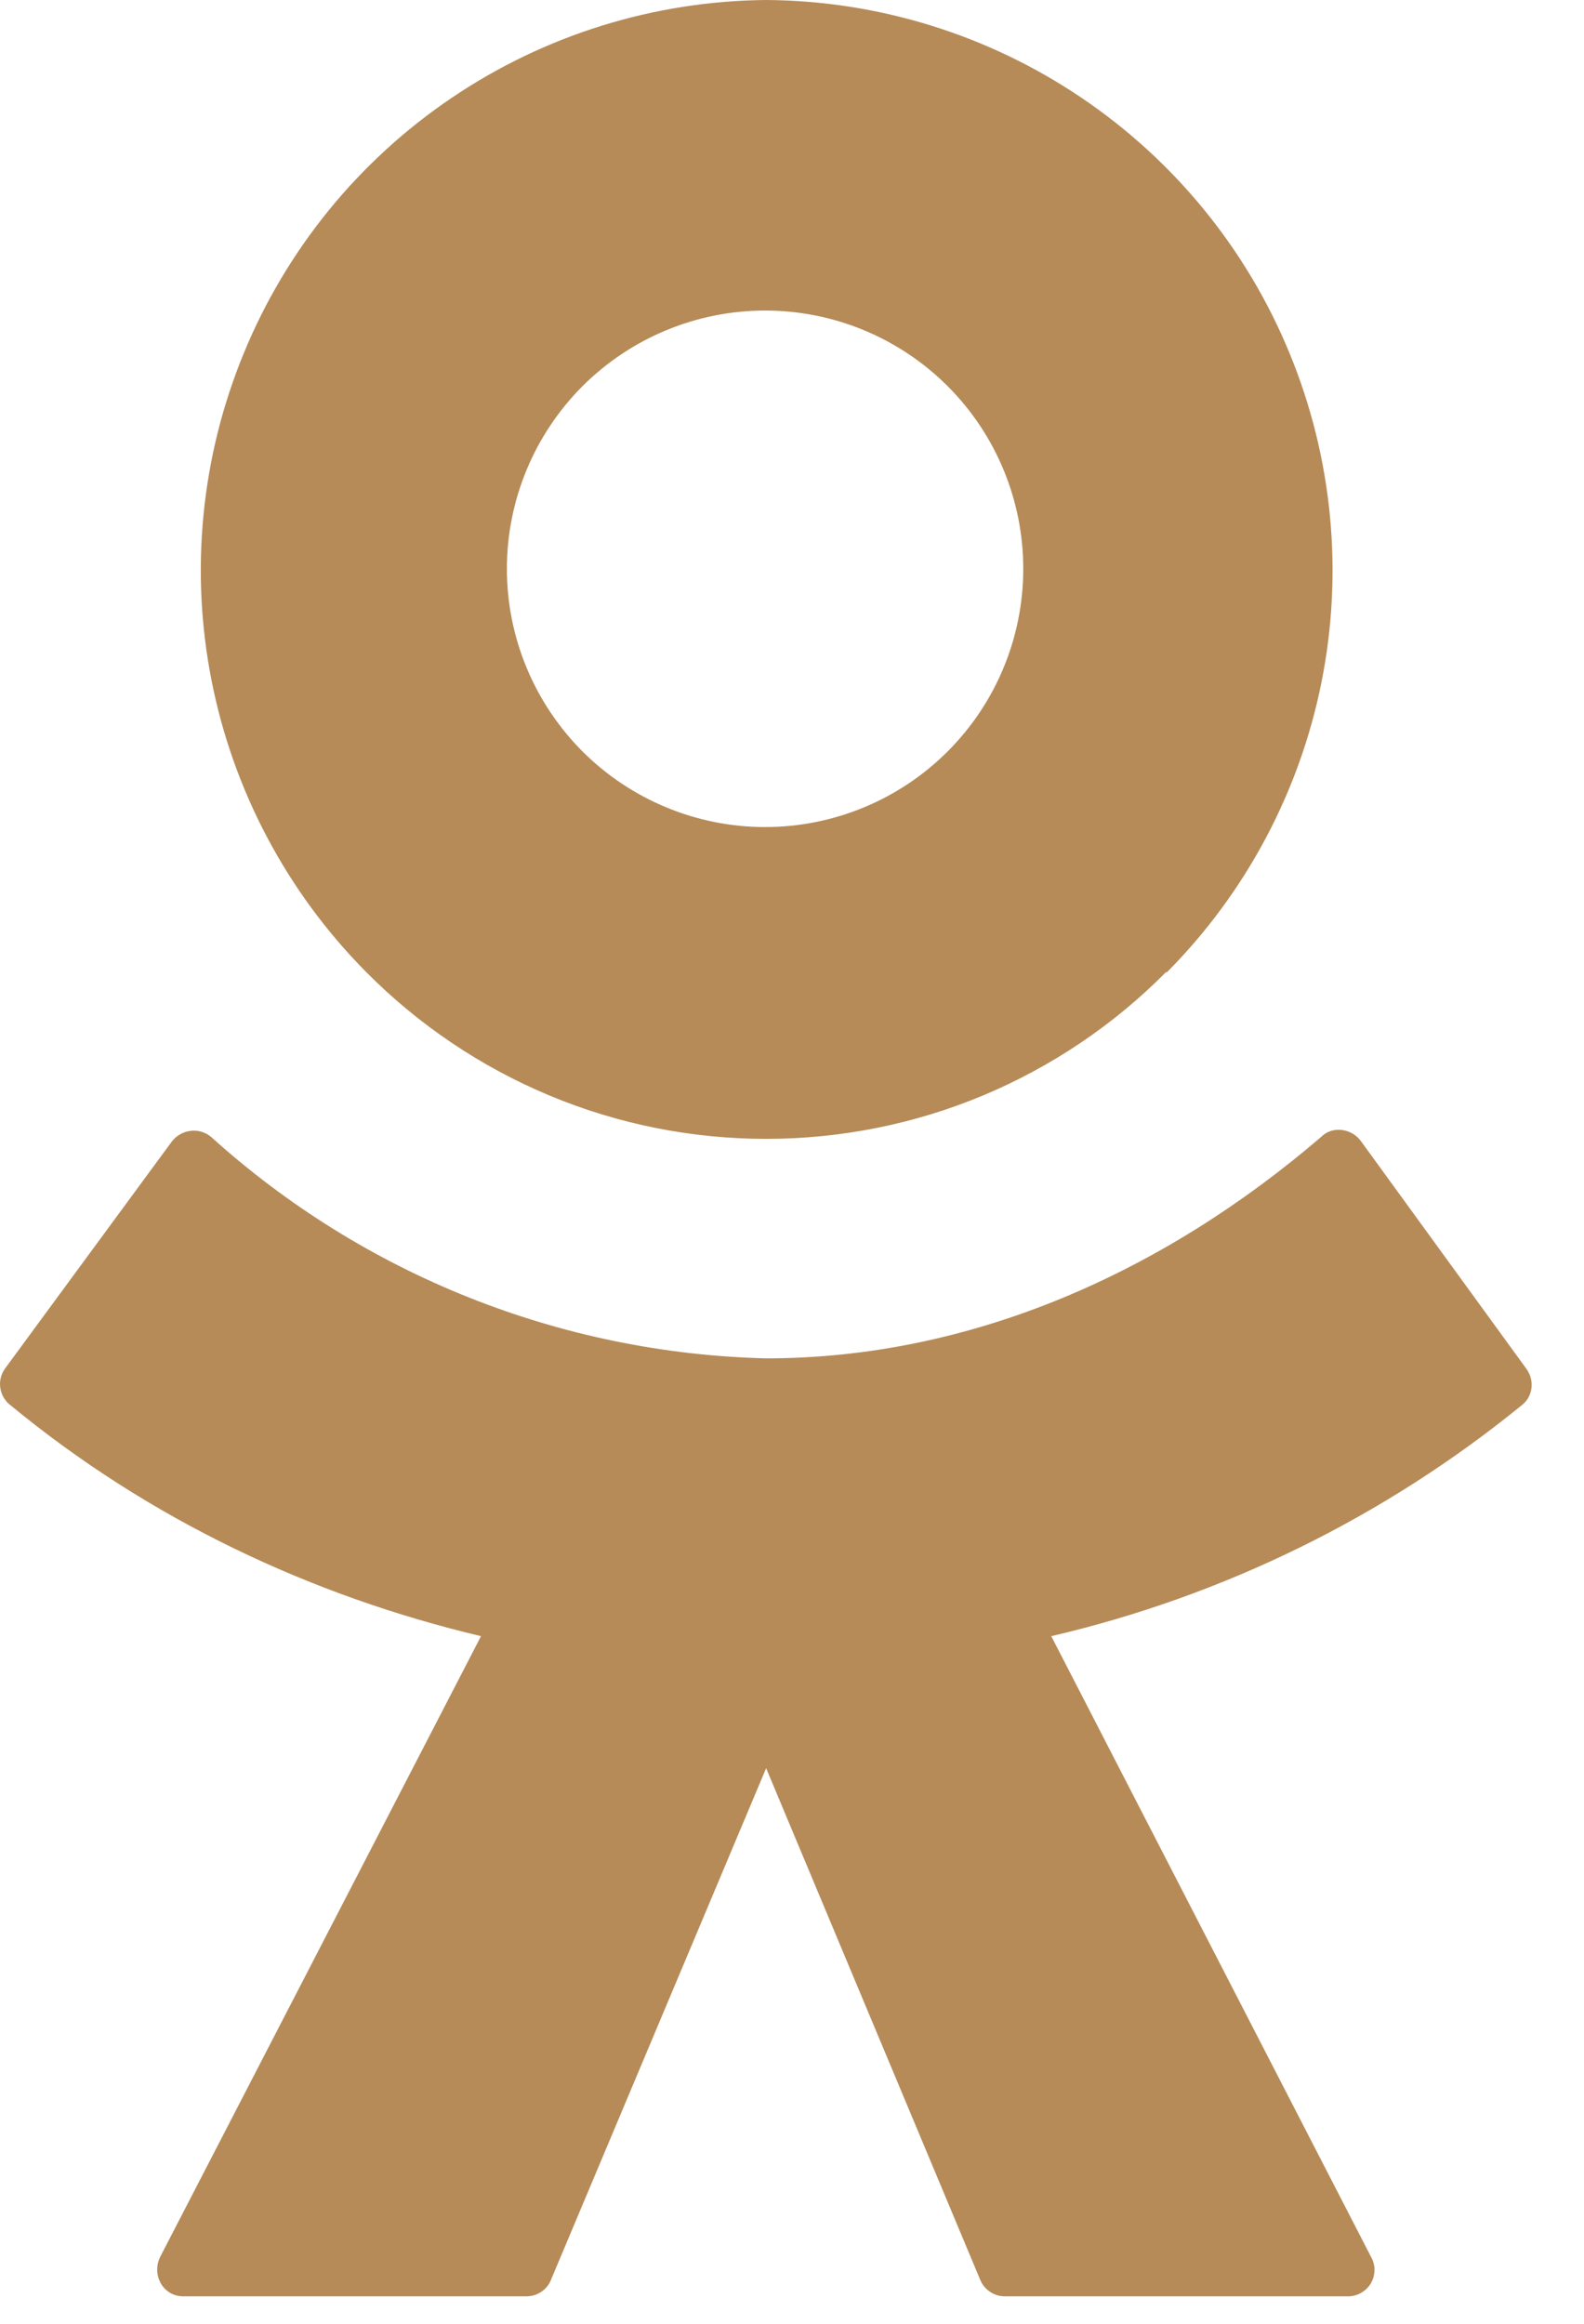 <?xml version="1.0" encoding="UTF-8"?> <svg xmlns="http://www.w3.org/2000/svg" width="15" height="22" viewBox="0 0 15 22" fill="none"><path fill-rule="evenodd" clip-rule="evenodd" d="M11.045 9.2C10.55 9.701 9.959 10.099 9.309 10.371C8.658 10.643 7.96 10.782 7.255 10.782C6.55 10.782 5.852 10.643 5.202 10.371C4.551 10.099 3.961 9.701 3.465 9.2C2.718 8.446 2.21 7.488 2.004 6.446C1.798 5.404 1.904 4.325 2.309 3.343C2.713 2.361 3.398 1.52 4.278 0.926C5.158 0.331 6.194 0.009 7.255 0C8.319 0.007 9.357 0.329 10.239 0.924C11.121 1.519 11.808 2.361 12.212 3.345C12.617 4.329 12.723 5.41 12.515 6.454C12.307 7.497 11.796 8.456 11.045 9.21V9.2ZM7.245 2.94C6.597 2.94 5.975 3.198 5.516 3.656C5.058 4.115 4.8 4.737 4.8 5.385C4.8 6.033 5.058 6.655 5.516 7.114C5.975 7.572 6.597 7.83 7.245 7.83C7.894 7.83 8.516 7.572 8.974 7.114C9.433 6.655 9.69 6.033 9.69 5.385C9.69 4.737 9.433 4.115 8.974 3.656C8.516 3.198 7.894 2.94 7.245 2.94ZM12.885 10.8L14.455 12.96C14.535 13.07 14.515 13.22 14.415 13.3C13.115 14.36 11.589 15.109 9.955 15.49L12.985 21.37C13.006 21.408 13.017 21.451 13.016 21.494C13.015 21.538 13.003 21.58 12.981 21.618C12.959 21.655 12.927 21.686 12.889 21.707C12.851 21.729 12.809 21.74 12.765 21.74H9.515C9.415 21.74 9.325 21.68 9.285 21.59L7.255 16.74L5.215 21.59C5.196 21.635 5.164 21.673 5.123 21.699C5.082 21.726 5.034 21.74 4.985 21.74H1.735C1.545 21.74 1.435 21.54 1.515 21.37L4.555 15.49C2.955 15.11 1.415 14.39 0.095 13.3C0.045 13.261 0.012 13.203 0.003 13.14C-0.007 13.077 0.009 13.012 0.045 12.96L1.625 10.81C1.646 10.782 1.672 10.758 1.702 10.741C1.732 10.723 1.765 10.711 1.8 10.707C1.834 10.702 1.869 10.704 1.903 10.713C1.937 10.723 1.968 10.739 1.995 10.76C3.441 12.067 5.307 12.812 7.255 12.86C9.205 12.86 11.025 12.04 12.515 10.76C12.615 10.66 12.795 10.68 12.885 10.8Z" fill="#B68B58"></path></svg> 